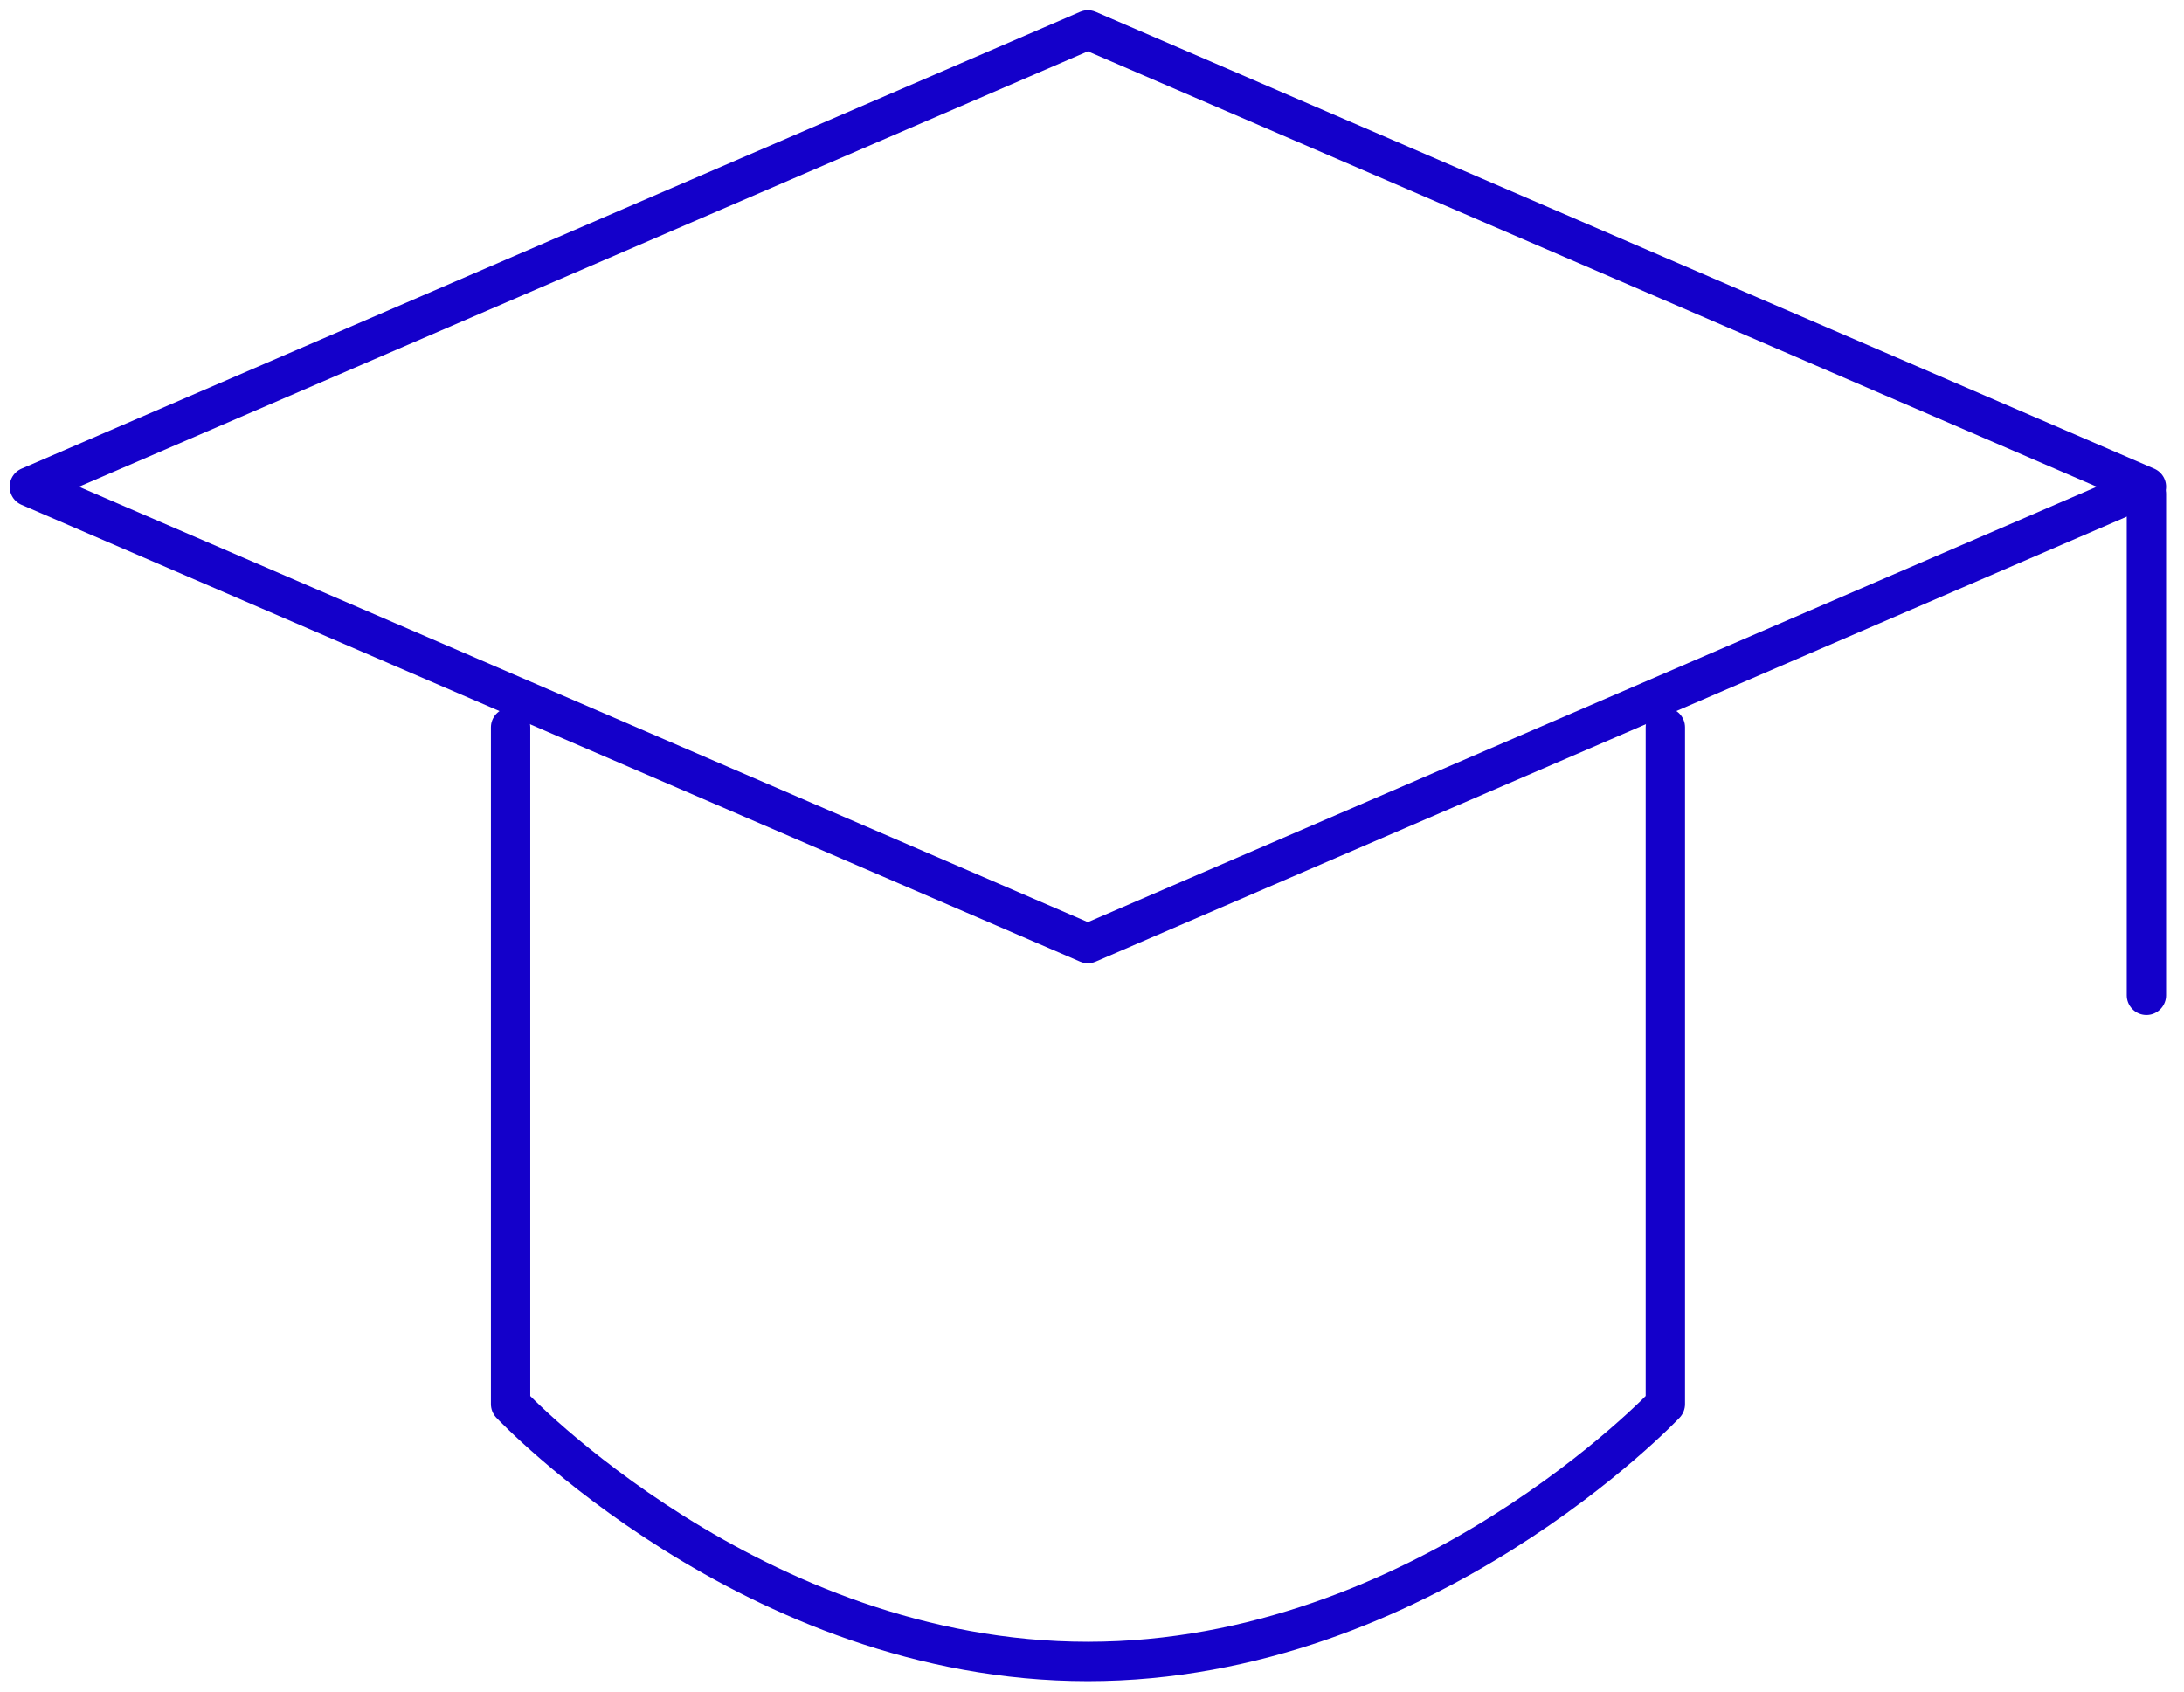 <svg width="111" height="86" viewBox="0 0 111 86" fill="none" xmlns="http://www.w3.org/2000/svg">
<path d="M1.49 24.74L55.29 1.52L109.09 24.74L55.29 47.96L1.49 24.74Z" stroke="#1400CA" stroke-width="2" stroke-linecap="round" stroke-linejoin="round"/>
<path d="M109.09 25.1V50.59" stroke="#1400CA" stroke-width="2" stroke-linecap="round" stroke-linejoin="round"/>
<path d="M25.95 36.97V71.37C25.95 71.37 38.26 84.45 55.29 84.45C72.32 84.45 84.64 71.37 84.64 71.37V36.97" stroke="#1400CA" stroke-width="2" stroke-linecap="round" stroke-linejoin="round"/>
</svg>
